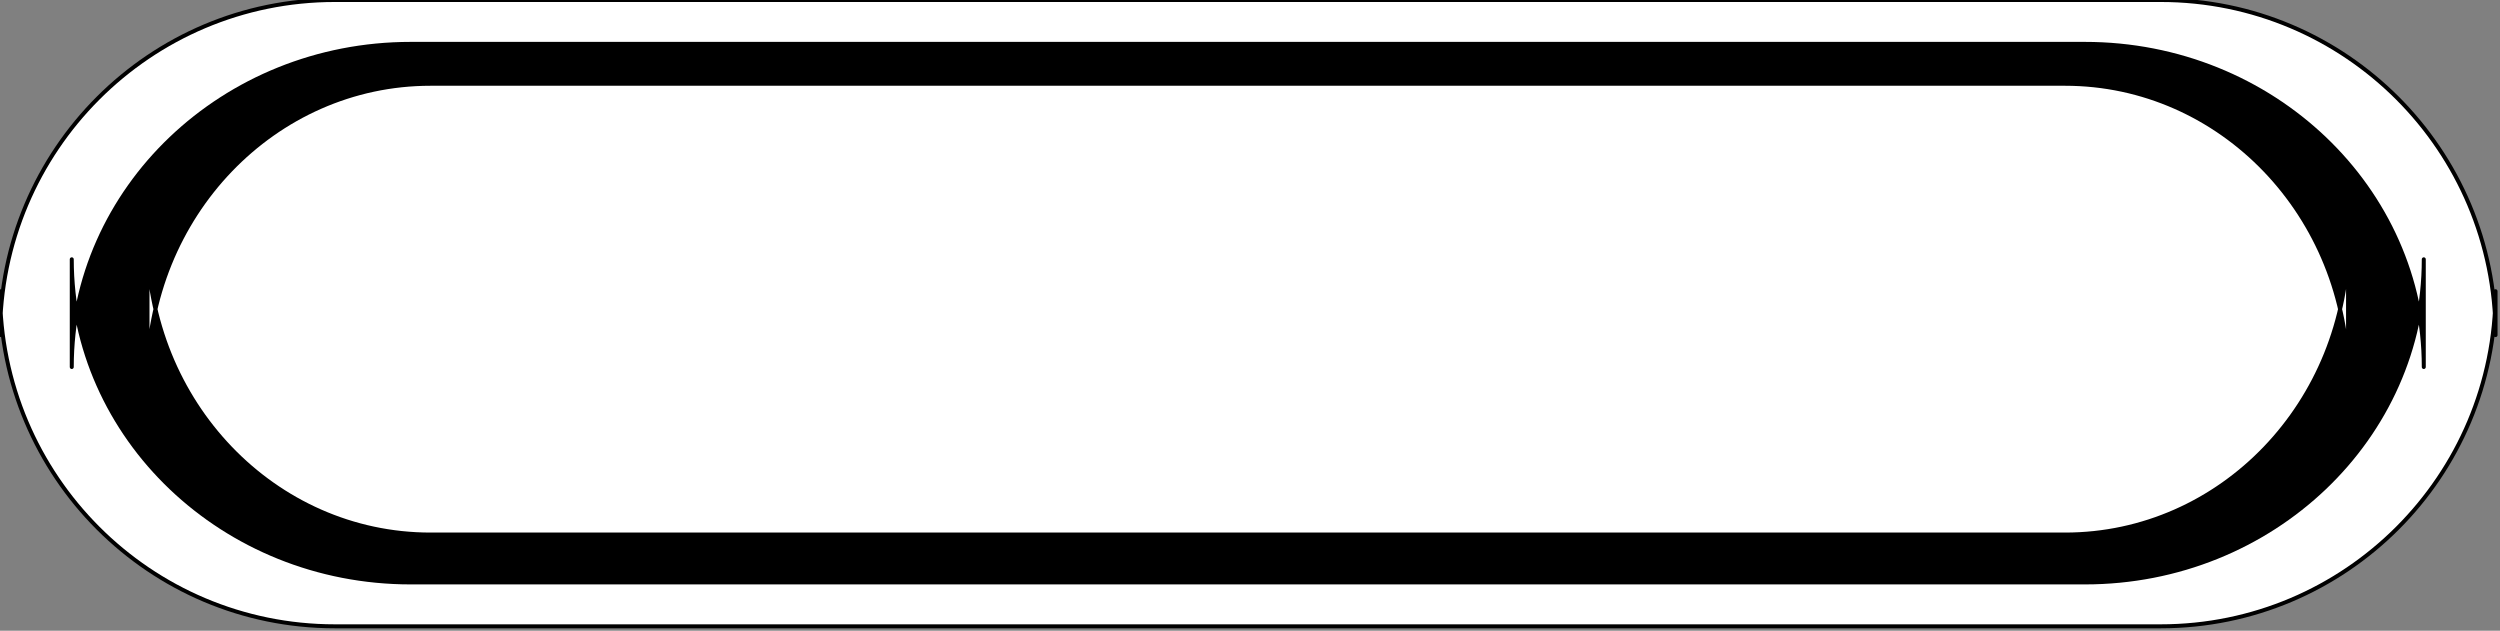 <?xml version="1.0" encoding="UTF-8" standalone="no"?>
<svg
   xmlns:dc="http://purl.org/dc/elements/1.1/"
   xmlns:cc="http://creativecommons.org/ns#"
   xmlns:rdf="http://www.w3.org/1999/02/22-rdf-syntax-ns#"
   xmlns:svg="http://www.w3.org/2000/svg"
   xmlns="http://www.w3.org/2000/svg"
   xmlns:sodipodi="http://sodipodi.sourceforge.net/DTD/sodipodi-0.dtd"
   xmlns:inkscape="http://www.inkscape.org/namespaces/inkscape"
   version="1.0"
   width="53.11mm"
   height="13.4mm"
   id="svg11"
   sodipodi:docname="BDRLN033.WMF">
  <rect width="100%" height="100%" fill="#808080" stroke="none"/>
  <sodipodi:namedview
     pagecolor="#ffffff"
     bordercolor="#666666"
     borderopacity="1"
     objecttolerance="10"
     gridtolerance="10"
     guidetolerance="10"
     inkscape:pageopacity="0"
     inkscape:pageshadow="2"
     inkscape:window-width="640"
     inkscape:window-height="480"
     id="namedview13" />
  <defs
     id="defs3">
    <pattern
       id="WMFhbasepattern"
       patternUnits="userSpaceOnUse"
       width="6"
       height="6"
       x="0"
       y="0" />
  </defs>
  <path
     style="fill:#ffffff;fill-rule:evenodd;fill-opacity:1;stroke:#000000;stroke-width:0.32px;stroke-linecap:round;stroke-linejoin:round;stroke-miterlimit:4;stroke-dasharray:none;stroke-opacity:1;"
     d="     M 0,26.905    C 0,12.046 12.038,0 26.887,0    L 173.486,0    C 188.335,0 200.373,12.046 200.373,26.905    L 200.373,23.382    C 200.373,38.242 188.335,50.288 173.486,50.288    L 26.887,50.288    C 12.038,50.288 0,38.242 0,23.382    z  "
     id="path5" />
  <path
     style="fill:#000000;fill-rule:evenodd;fill-opacity:1;stroke:#000000;stroke-width:0.32px;stroke-linecap:round;stroke-linejoin:round;stroke-miterlimit:4;stroke-dasharray:none;stroke-opacity:1;"
     d="     M 5.762,29.468    C 5.762,15.139 17.943,3.523 32.969,3.523    L 167.404,3.523    C 182.43,3.523 194.611,15.139 194.611,29.468    L 194.611,20.82    C 194.611,35.148 182.43,46.764 167.404,46.764    L 32.969,46.764    C 17.943,46.764 5.762,35.148 5.762,20.82    z  "
     id="path7" />
  <path
     style="fill:#ffffff;fill-rule:evenodd;fill-opacity:1;stroke:#000000;stroke-width:0.32px;stroke-linecap:round;stroke-linejoin:round;stroke-miterlimit:4;stroke-dasharray:none;stroke-opacity:1;"
     d="     M 11.843,30.429    C 11.843,17.338 22.018,6.726 34.569,6.726    L 165.804,6.726    C 178.355,6.726 188.53,17.338 188.53,30.429    L 188.53,19.218    C 188.53,32.309 178.355,42.921 165.804,42.921    L 34.569,42.921    C 22.018,42.921 11.843,32.309 11.843,19.218    z  "
     id="path9" />
</svg>
